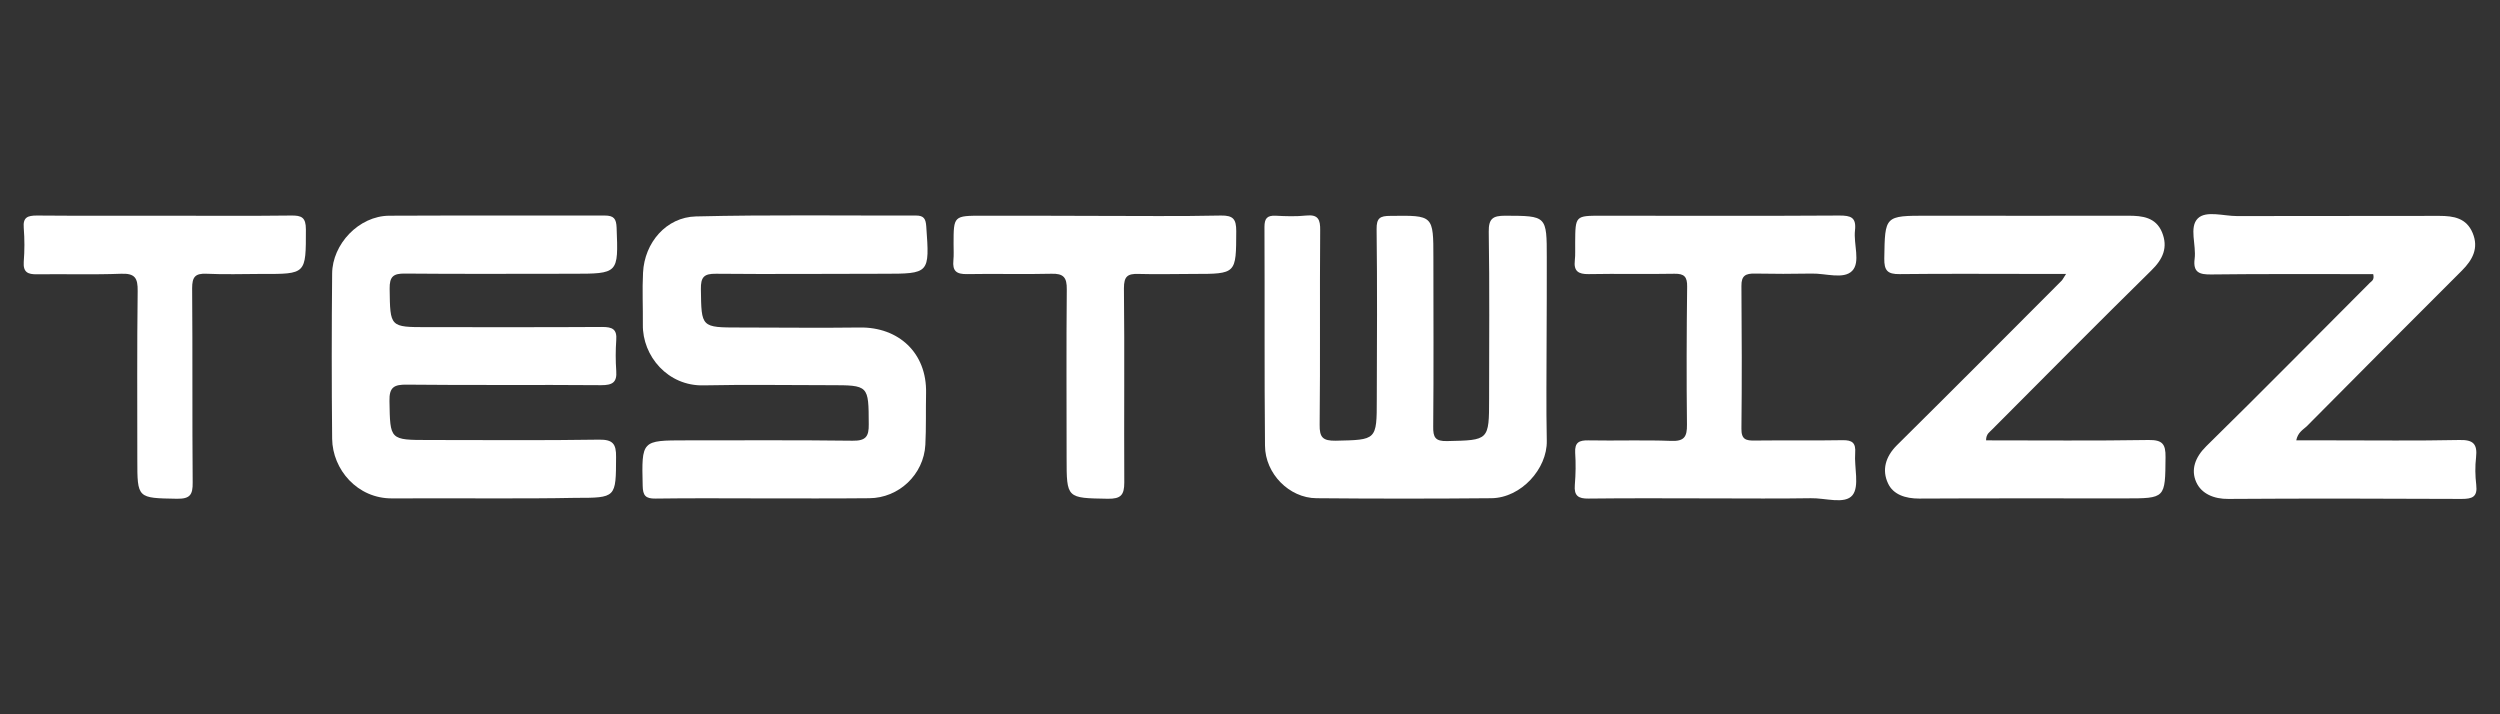 <?xml version="1.0" encoding="utf-8"?>
<!-- Generator: Adobe Illustrator 27.6.1, SVG Export Plug-In . SVG Version: 6.00 Build 0)  -->
<svg version="1.1" id="Layer_1" xmlns="http://www.w3.org/2000/svg" xmlns:xlink="http://www.w3.org/1999/xlink" x="0px" y="0px"
	 viewBox="0 0 140 40" style="enable-background:new 0 0 140 40;" xml:space="preserve">
<rect x="0" y="0" width="140" height="40" fill="#333333" stroke="none"/>
<style type="text/css">
	.st0{fill:#FFFFFF;}
</style>
<g>
	<path class="st0" d="M27.77,27.91c-1.93,0-3.87-0.01-5.8,0c-1.96,0.02-3.35-1.62-3.37-3.34c-0.03-3.08-0.03-6.17,0-9.25
		c0.01-1.64,1.49-3.23,3.2-3.24c4.02-0.02,8.04,0,12.06-0.01c0.52,0,0.65,0.18,0.67,0.68c0.1,2.58,0.11,2.58-2.5,2.58
		c-3.11,0-6.23,0.02-9.34-0.01c-0.66-0.01-0.88,0.16-0.87,0.85c0.03,2.15,0,2.15,2.11,2.15c3.26,0,6.53,0.01,9.79-0.01
		c0.57,0,0.84,0.12,0.79,0.74c-0.04,0.57-0.04,1.15,0,1.72c0.05,0.65-0.22,0.8-0.84,0.8c-3.63-0.03-7.25,0.01-10.88-0.03
		c-0.71-0.01-1,0.13-0.98,0.92c0.04,2.18,0,2.18,2.22,2.18c3.17,0,6.35,0.03,9.52-0.02c0.77-0.01,0.96,0.24,0.95,0.97
		c-0.01,2.29,0.02,2.29-2.3,2.29C30.73,27.91,29.25,27.91,27.77,27.91z"/>
	<path class="st0" d="M86.61,18.88c0,1.94-0.03,3.87,0.01,5.81c0.03,1.55-1.43,3.19-3.1,3.21c-3.27,0.03-6.53,0.03-9.8,0
		c-1.52-0.01-2.87-1.37-2.88-2.94c-0.04-4.08-0.01-8.16-0.03-12.25c0-0.47,0.14-0.65,0.62-0.63c0.57,0.03,1.15,0.05,1.72-0.01
		c0.67-0.07,0.79,0.23,0.78,0.83c-0.03,3.63,0.01,7.26-0.03,10.88c-0.01,0.71,0.17,0.91,0.9,0.9c2.29-0.05,2.3-0.02,2.3-2.32
		c0.01-3.17,0.03-6.35-0.01-9.52c-0.01-0.64,0.2-0.75,0.77-0.75c2.41-0.03,2.41-0.05,2.41,2.36c0,3.14,0.02,6.29-0.01,9.43
		c-0.01,0.61,0.11,0.84,0.79,0.82c2.33-0.05,2.34-0.03,2.34-2.38c0-3.11,0.03-6.23-0.02-9.34c-0.01-0.74,0.23-0.9,0.92-0.9
		c2.33,0.01,2.33-0.01,2.33,2.36C86.62,15.92,86.62,17.4,86.61,18.88C86.61,18.88,86.61,18.88,86.61,18.88z"/>
	<path class="st0" d="M42.78,27.91c-2.02,0-4.05-0.02-6.07,0.01c-0.56,0.01-0.71-0.17-0.72-0.72c-0.06-2.54-0.07-2.54,2.42-2.54
		c3.11,0,6.23-0.02,9.34,0.02c0.74,0.01,0.91-0.24,0.9-0.92c-0.01-2.19,0.01-2.19-2.18-2.19c-2.36,0-4.72-0.04-7.07,0.01
		c-1.99,0.05-3.43-1.63-3.4-3.41c0.01-0.97-0.04-1.94,0.01-2.9c0.08-1.68,1.3-3.11,2.96-3.15c4.11-0.1,8.22-0.04,12.33-0.05
		c0.44,0,0.54,0.19,0.57,0.6c0.19,2.66,0.2,2.66-2.43,2.66c-3.11,0-6.23,0.03-9.34,0c-0.68-0.01-0.86,0.19-0.85,0.86
		c0.03,2.15,0,2.15,2.19,2.15c2.24,0,4.47,0.03,6.71,0c2.16-0.03,3.76,1.41,3.71,3.67c-0.02,0.97,0.01,1.94-0.04,2.9
		c-0.09,1.66-1.48,2.98-3.14,2.99C46.7,27.92,44.74,27.91,42.78,27.91z"/>
	<path class="st0" d="M128.59,24.66c0.69,0,1.34,0,1.98,0c2.39,0,4.78,0.03,7.16-0.02c0.78-0.02,1.01,0.23,0.93,0.97
		c-0.06,0.51-0.05,1.03,0.01,1.54c0.08,0.68-0.22,0.79-0.82,0.79c-4.35-0.02-8.7-0.03-13.06,0c-0.81,0.01-1.51-0.29-1.8-0.94
		c-0.31-0.69-0.07-1.39,0.56-2.01c3.08-3.02,6.11-6.1,9.16-9.15c0.1-0.1,0.27-0.16,0.19-0.49c-0.52,0-1.08,0-1.64,0
		c-2.48,0-4.96-0.01-7.43,0.02c-0.66,0.01-1.03-0.11-0.93-0.88c0.1-0.77-0.32-1.77,0.18-2.26c0.46-0.45,1.44-0.13,2.19-0.13
		c3.78-0.01,7.56,0,11.33-0.01c0.81,0,1.52,0.12,1.87,0.96c0.35,0.84,0,1.5-0.6,2.1c-2.91,2.9-5.81,5.82-8.7,8.73
		C128.96,24.07,128.68,24.22,128.59,24.66z"/>
	<path class="st0" d="M111.22,24.66c3.06,0,6.08,0.03,9.1-0.02c0.77-0.01,0.96,0.22,0.95,0.96c-0.02,2.31,0.01,2.31-2.28,2.31
		c-3.84,0-7.68-0.01-11.52,0.01c-0.76,0-1.45-0.22-1.74-0.85c-0.35-0.74-0.15-1.49,0.49-2.13c3.09-3.06,6.16-6.14,9.23-9.22
		c0.06-0.06,0.09-0.14,0.25-0.38c-0.62,0-1.12,0-1.61,0c-2.57,0-5.14-0.02-7.71,0.01c-0.69,0.01-0.87-0.21-0.86-0.88
		c0.04-2.39,0.01-2.39,2.41-2.39c3.75,0,7.5,0.01,11.25,0c0.8,0,1.54,0.09,1.89,0.92c0.35,0.85,0.06,1.51-0.6,2.15
		c-2.99,2.94-5.94,5.92-8.9,8.89C111.44,24.19,111.22,24.28,111.22,24.66z"/>
	<path class="st0" d="M96.03,27.91c-2.36,0-4.71-0.02-7.07,0.01c-0.58,0.01-0.82-0.16-0.77-0.76c0.05-0.6,0.06-1.21,0.02-1.81
		c-0.03-0.58,0.22-0.7,0.75-0.69c1.54,0.03,3.08-0.03,4.62,0.03c0.74,0.03,0.9-0.23,0.89-0.92c-0.03-2.57-0.02-5.14,0.01-7.71
		c0.01-0.56-0.16-0.74-0.71-0.73c-1.6,0.03-3.2-0.01-4.8,0.02c-0.59,0.01-0.85-0.17-0.78-0.77c0.04-0.33,0.01-0.66,0.02-1
		c0.01-1.5,0.01-1.5,1.47-1.5c4.44,0,8.89,0.02,13.33-0.01c0.64,0,0.95,0.1,0.87,0.83c-0.09,0.77,0.32,1.78-0.16,2.27
		c-0.48,0.49-1.49,0.13-2.27,0.15c-1.06,0.02-2.12,0.02-3.17,0c-0.52-0.01-0.77,0.11-0.76,0.7c0.02,2.66,0.03,5.32,0,7.98
		c-0.01,0.62,0.26,0.68,0.76,0.67c1.63-0.02,3.26,0.01,4.9-0.02c0.56-0.01,0.75,0.16,0.71,0.72c-0.06,0.81,0.25,1.86-0.15,2.36
		c-0.43,0.53-1.53,0.15-2.33,0.17C99.59,27.93,97.81,27.91,96.03,27.91z"/>
	<path class="st0" d="M61.39,12.09c2.33,0,4.66,0.03,6.98-0.02c0.69-0.01,0.86,0.2,0.86,0.87c-0.01,2.4,0.02,2.4-2.4,2.4
		c-1.03,0-2.06,0.03-3.08,0c-0.61-0.02-0.81,0.14-0.81,0.8c0.04,3.63,0,7.26,0.02,10.88c0,0.7-0.19,0.92-0.92,0.91
		c-2.31-0.04-2.31-0.01-2.31-2.29c0-3.14-0.02-6.29,0.01-9.43c0.01-0.67-0.18-0.9-0.86-0.88c-1.57,0.04-3.14-0.01-4.72,0.02
		c-0.6,0.01-0.83-0.17-0.77-0.77c0.03-0.3,0.01-0.6,0.01-0.91c0-1.59,0-1.59,1.64-1.59C57.16,12.08,59.28,12.08,61.39,12.09
		C61.39,12.08,61.39,12.09,61.39,12.09z"/>
	<path class="st0" d="M9.23,12.08c2.36,0,4.72,0.02,7.07-0.01c0.6-0.01,0.83,0.11,0.83,0.78c0,2.5,0.03,2.5-2.48,2.49
		c-1.03,0-2.06,0.04-3.08-0.01c-0.64-0.03-0.81,0.18-0.81,0.81c0.03,3.63,0,7.25,0.03,10.88c0.01,0.69-0.15,0.92-0.88,0.91
		c-2.22-0.04-2.22-0.01-2.22-2.2c0-3.14-0.02-6.29,0.02-9.43c0.01-0.73-0.15-1-0.93-0.97c-1.57,0.06-3.14,0.01-4.71,0.03
		c-0.52,0.01-0.78-0.12-0.74-0.7c0.05-0.63,0.05-1.27,0-1.9c-0.05-0.59,0.21-0.69,0.74-0.69C4.45,12.09,6.84,12.08,9.23,12.08
		C9.23,12.08,9.23,12.08,9.23,12.08z"/>
</g>
</svg>
